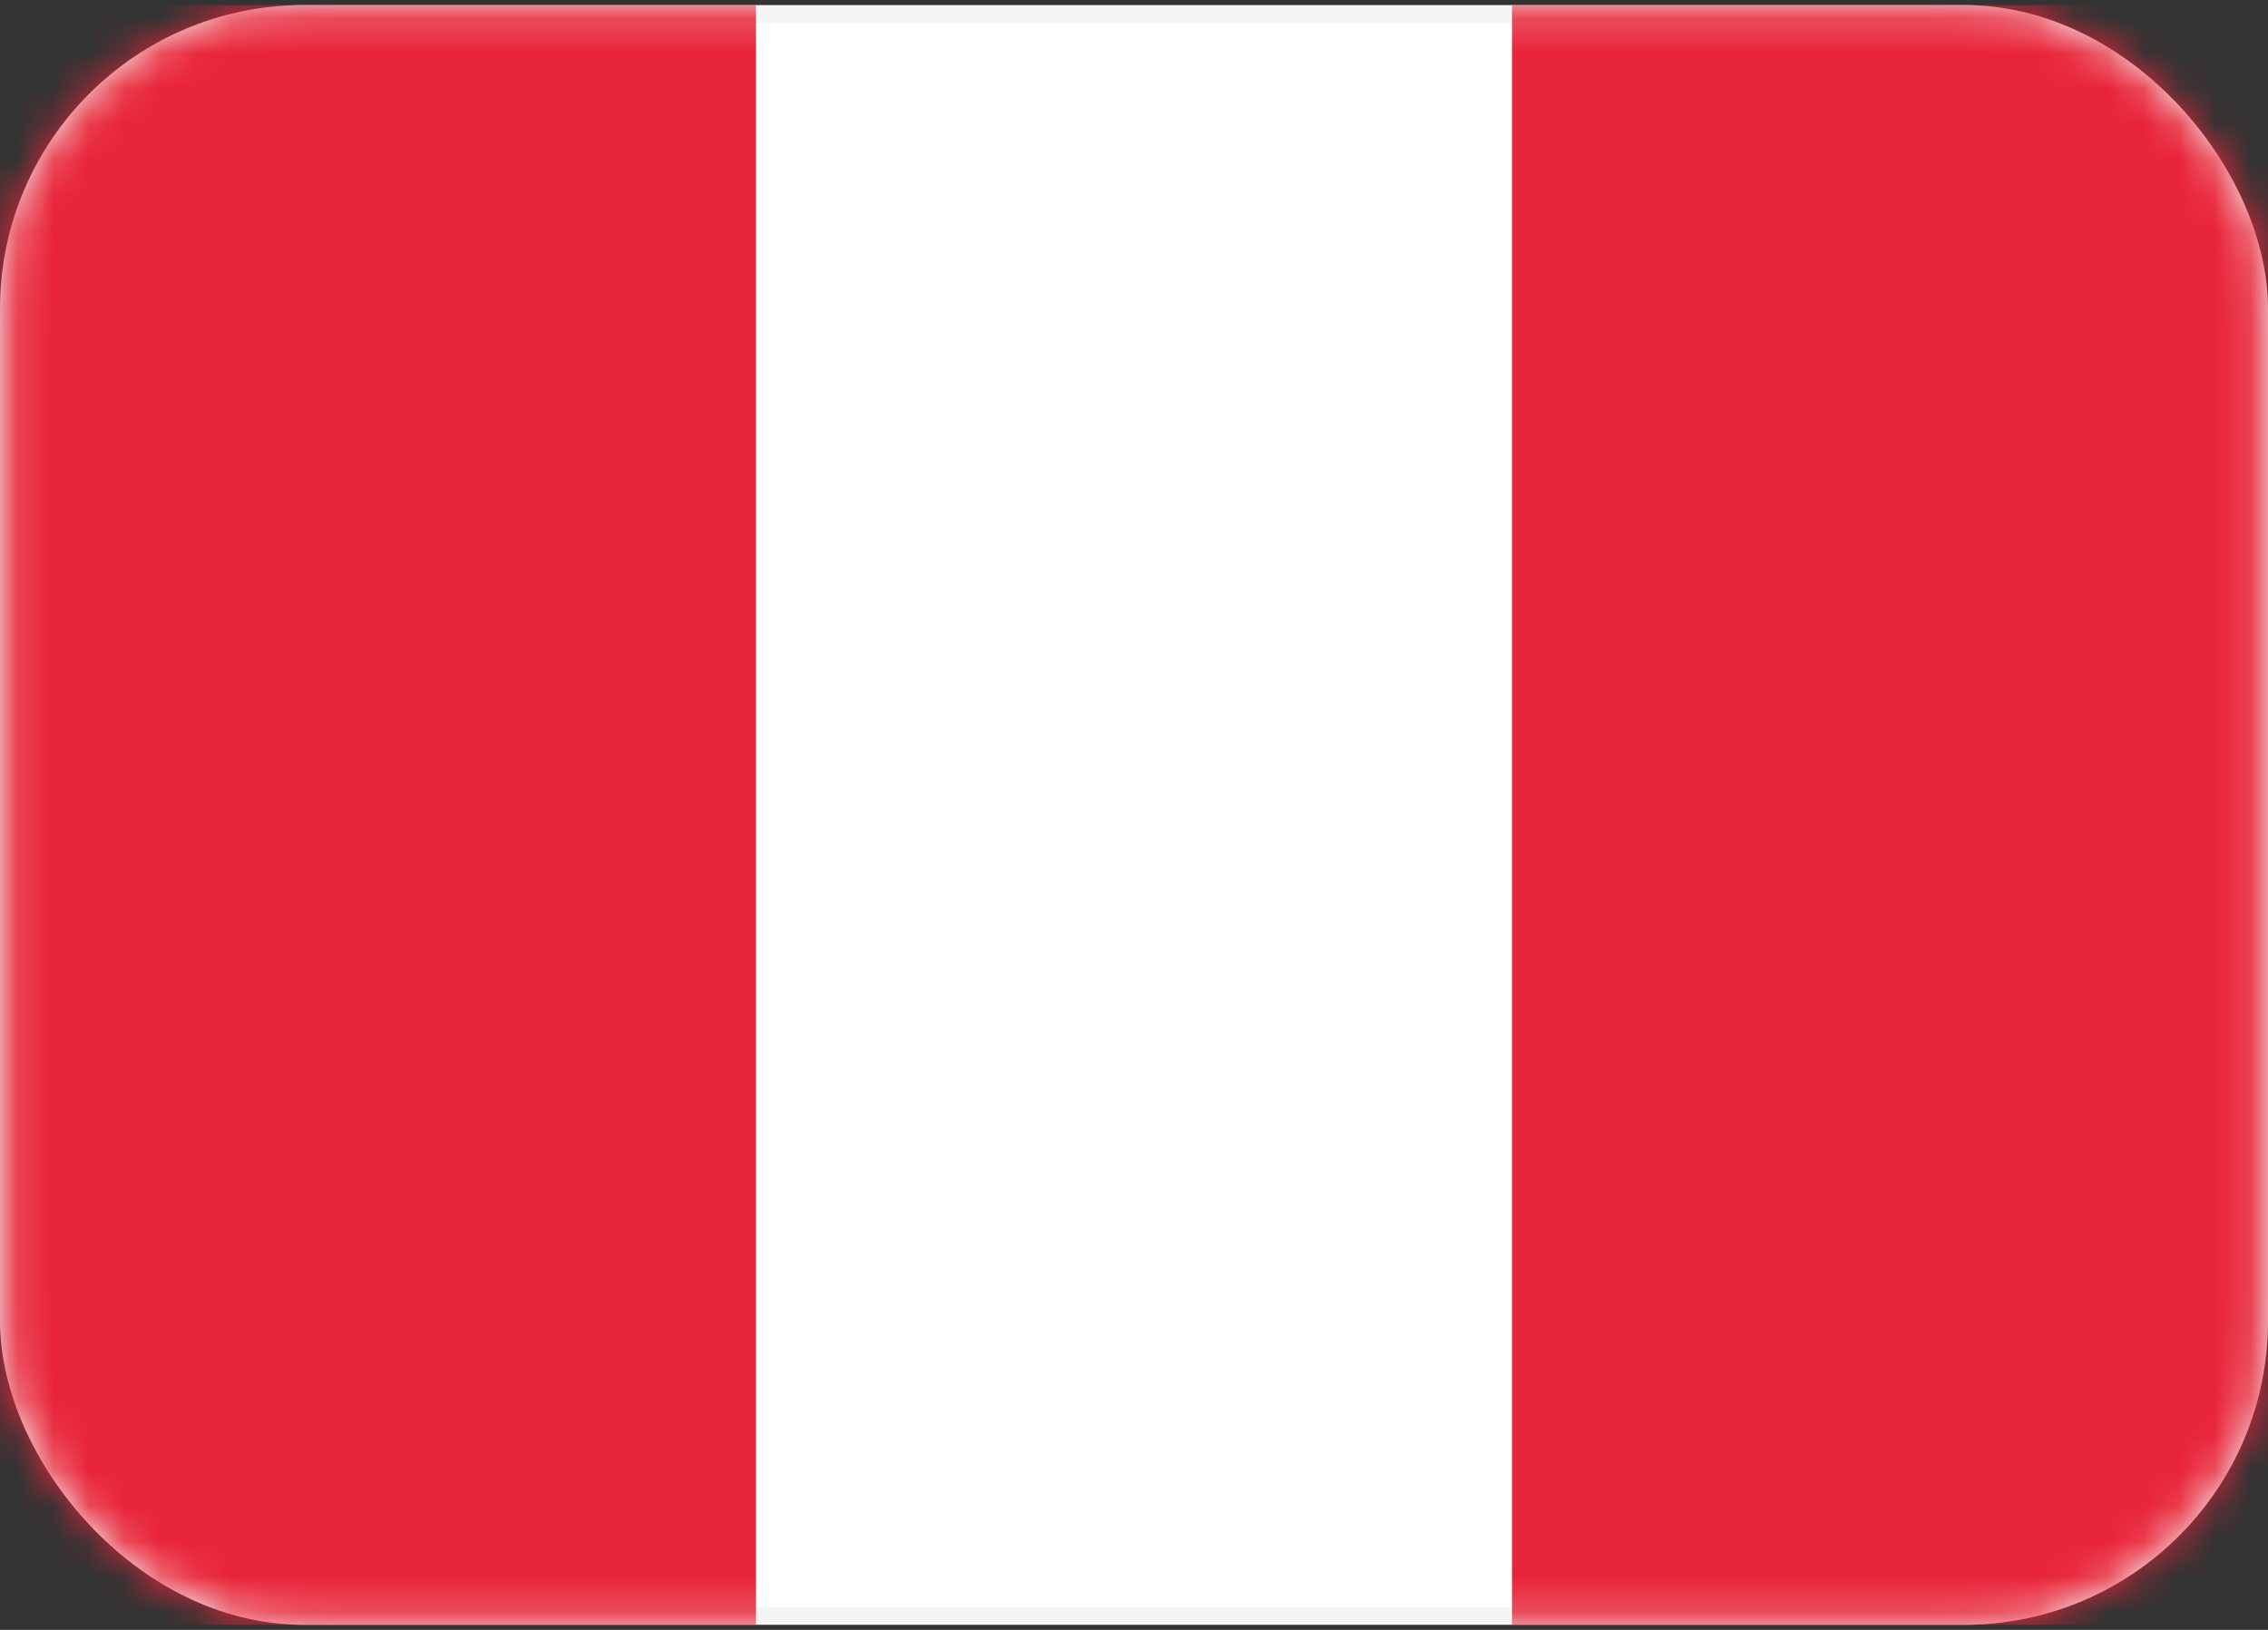 <svg width="64" height="46" viewBox="0 0 64 46" fill="none" xmlns="http://www.w3.org/2000/svg">
<rect x="0" y="0" width="64" height="46" fill="#333333" stroke="none"/>
<rect x="0.25" y="0.393" width="63.5" height="45.214" rx="8.32" fill="white" stroke="#F5F5F5" stroke-width="0.5"/>
<mask id="mask0_753_13176" style="mask-type:luminance" maskUnits="userSpaceOnUse" x="0" y="0" width="64" height="46">
<rect x="0.25" y="0.393" width="63.5" height="45.214" rx="8.32" fill="white" stroke="white" stroke-width="0.5"/>
</mask>
<g mask="url(#mask0_753_13176)">
<rect x="42.667" y="0.143" width="21.333" height="45.714" fill="#E82438"/>
<path fill-rule="evenodd" clip-rule="evenodd" d="M0 45.857H21.333V0.143H0V45.857Z" fill="#E82438"/>
</g>
</svg>
